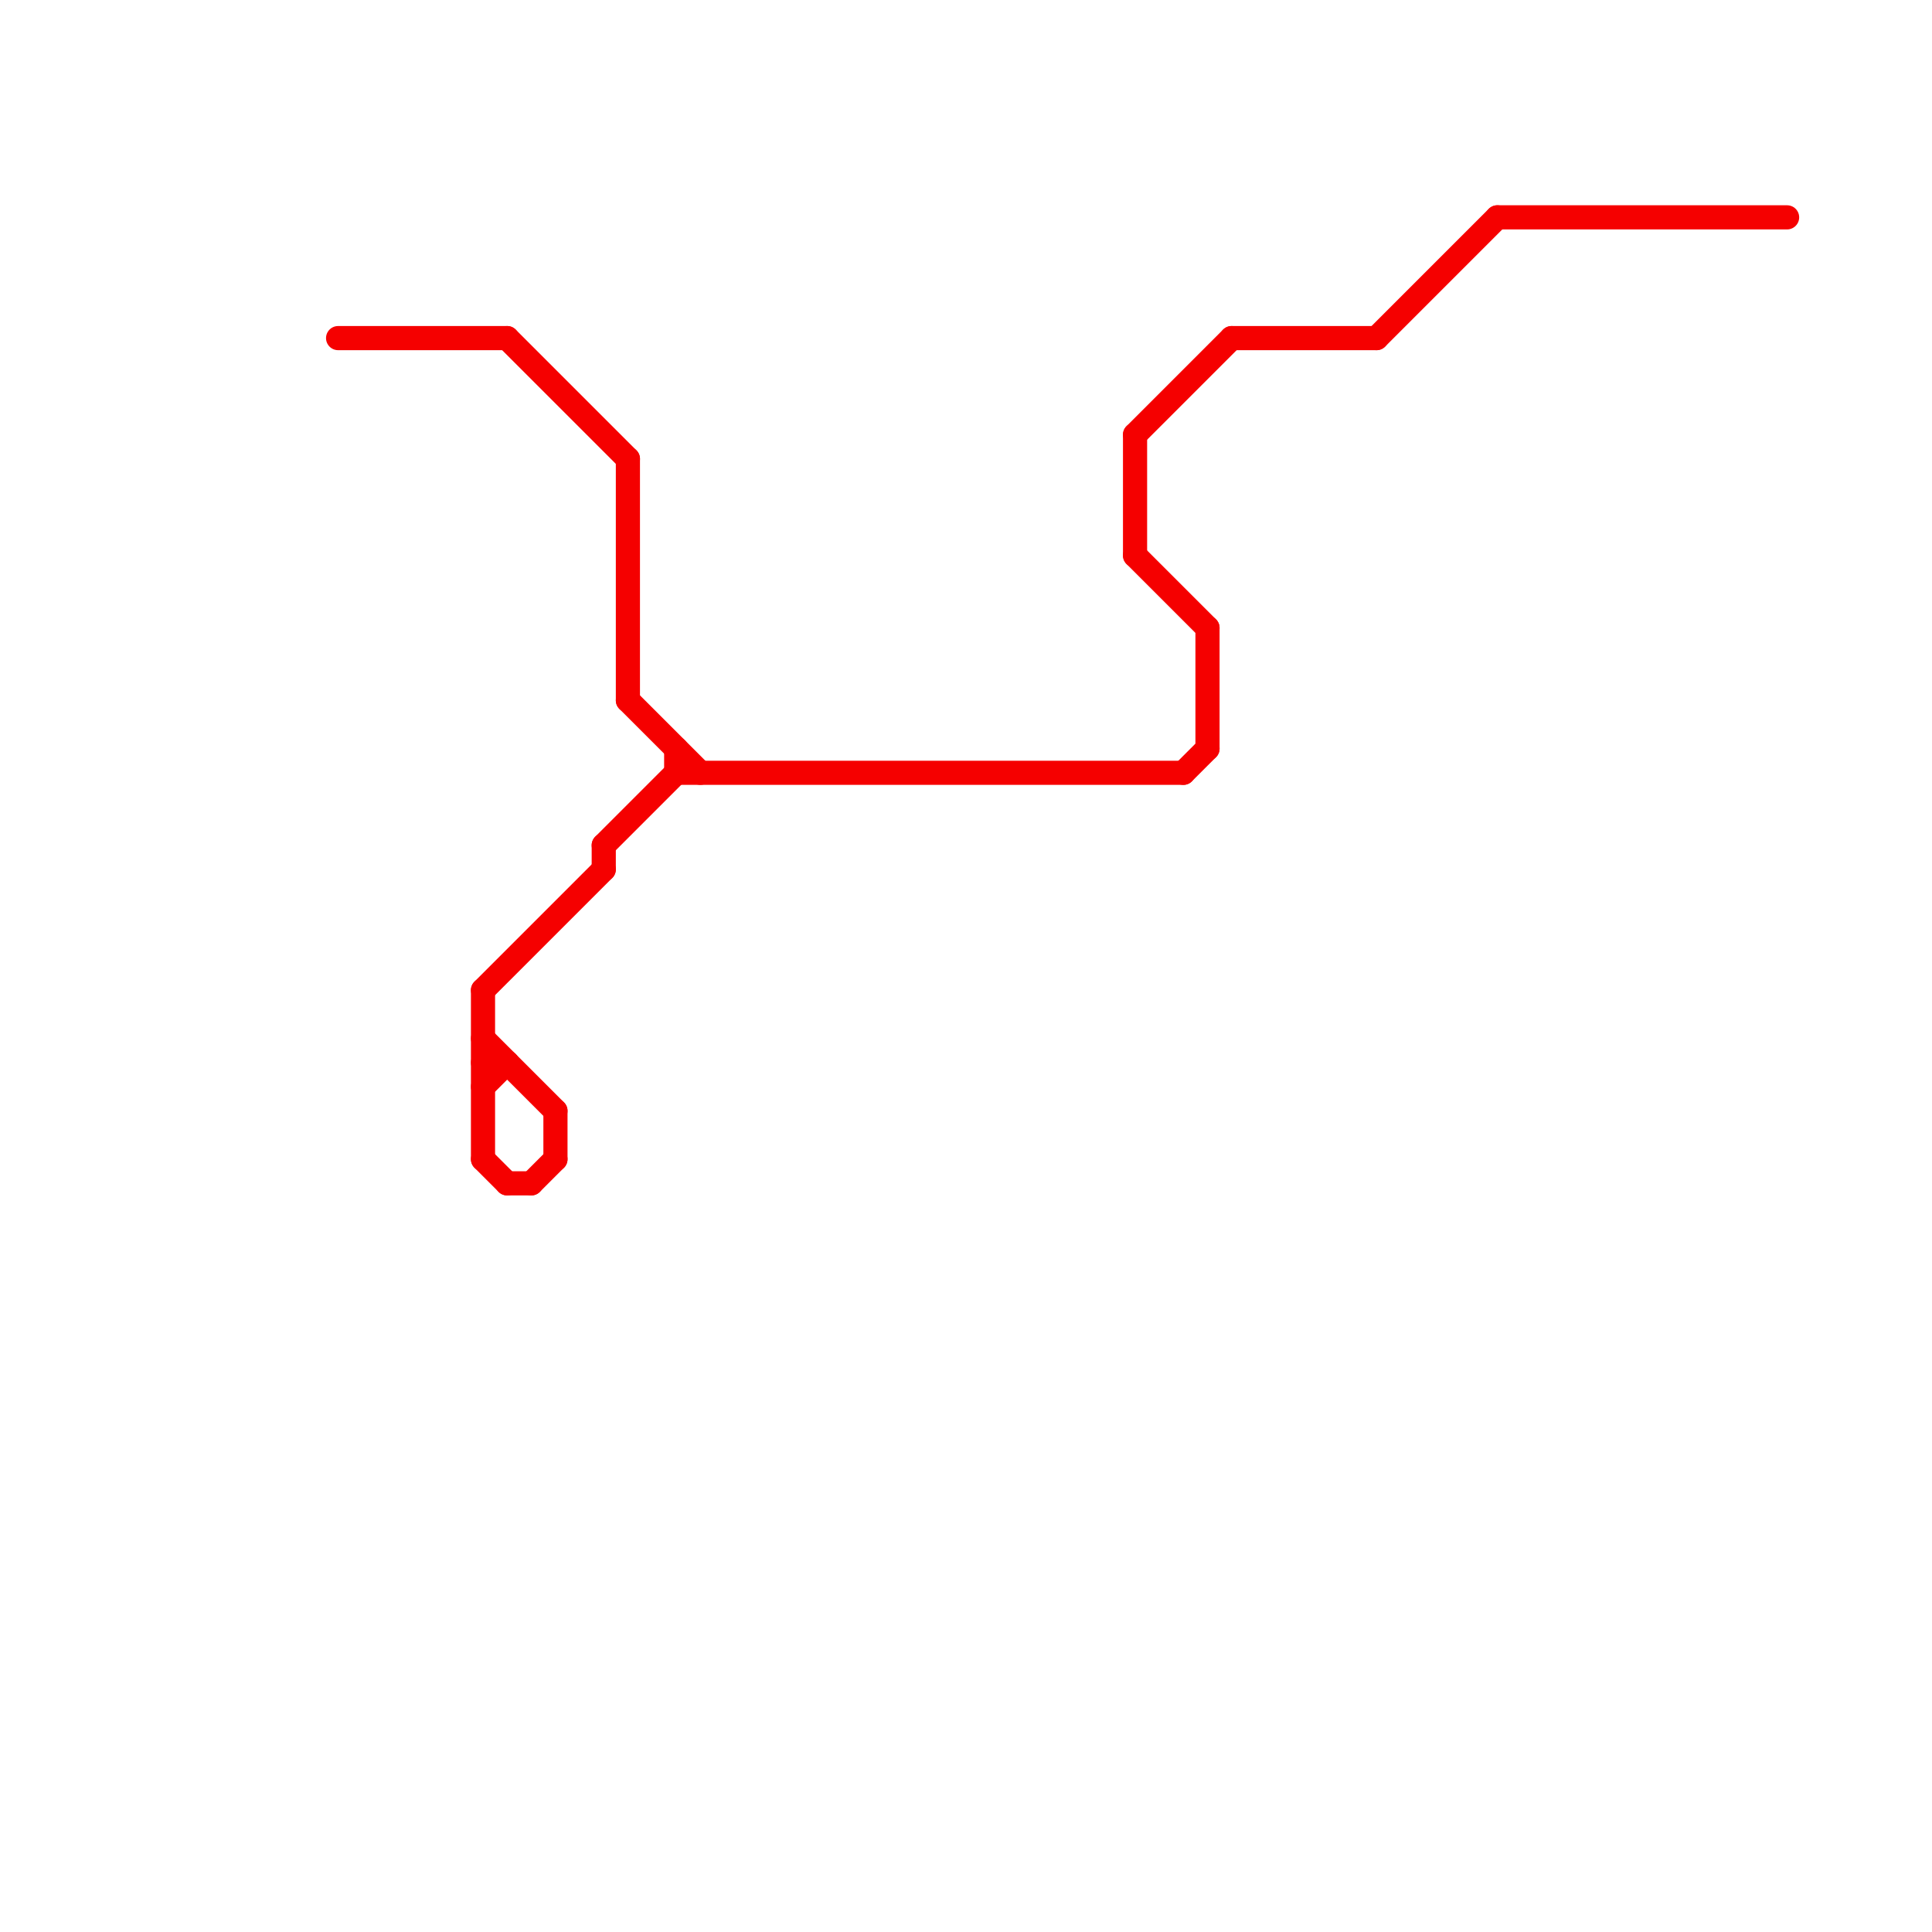 
<svg version="1.1" xmlns="http://www.w3.org/2000/svg" viewBox="0 0 80 80">
<style>text { font: 1px Helvetica; font-weight: 600; white-space: pre; dominant-baseline: central; } line { stroke-width: 1; fill: none; stroke-linecap: round; stroke-linejoin: round; } .c0 { stroke: #f50000 }</style><defs><g id="wm-xf"><circle r="1.2" fill="#000"/><circle r="0.9" fill="#fff"/><circle r="0.6" fill="#000"/><circle r="0.3" fill="#fff"/></g><g id="wm"><circle r="0.6" fill="#000"/><circle r="0.3" fill="#fff"/></g></defs><line class="c0" x1="50" y1="26" x2="50" y2="31"/><line class="c0" x1="23" y1="46" x2="23" y2="48"/><line class="c0" x1="47" y1="18" x2="47" y2="23"/><line class="c0" x1="20" y1="45" x2="21" y2="44"/><line class="c0" x1="20" y1="41" x2="25" y2="36"/><line class="c0" x1="49" y1="32" x2="50" y2="31"/><line class="c0" x1="20" y1="43" x2="23" y2="46"/><line class="c0" x1="57" y1="14" x2="62" y2="9"/><line class="c0" x1="26" y1="29" x2="29" y2="32"/><line class="c0" x1="62" y1="9" x2="74" y2="9"/><line class="c0" x1="47" y1="18" x2="51" y2="14"/><line class="c0" x1="25" y1="35" x2="28" y2="32"/><line class="c0" x1="20" y1="44" x2="21" y2="44"/><line class="c0" x1="20" y1="48" x2="21" y2="49"/><line class="c0" x1="47" y1="23" x2="50" y2="26"/><line class="c0" x1="25" y1="35" x2="25" y2="36"/><line class="c0" x1="51" y1="14" x2="57" y2="14"/><line class="c0" x1="28" y1="31" x2="28" y2="32"/><line class="c0" x1="20" y1="41" x2="20" y2="48"/><line class="c0" x1="14" y1="14" x2="21" y2="14"/><line class="c0" x1="21" y1="49" x2="22" y2="49"/><line class="c0" x1="28" y1="32" x2="49" y2="32"/><line class="c0" x1="21" y1="14" x2="26" y2="19"/><line class="c0" x1="22" y1="49" x2="23" y2="48"/><line class="c0" x1="26" y1="19" x2="26" y2="29"/>
</svg>
